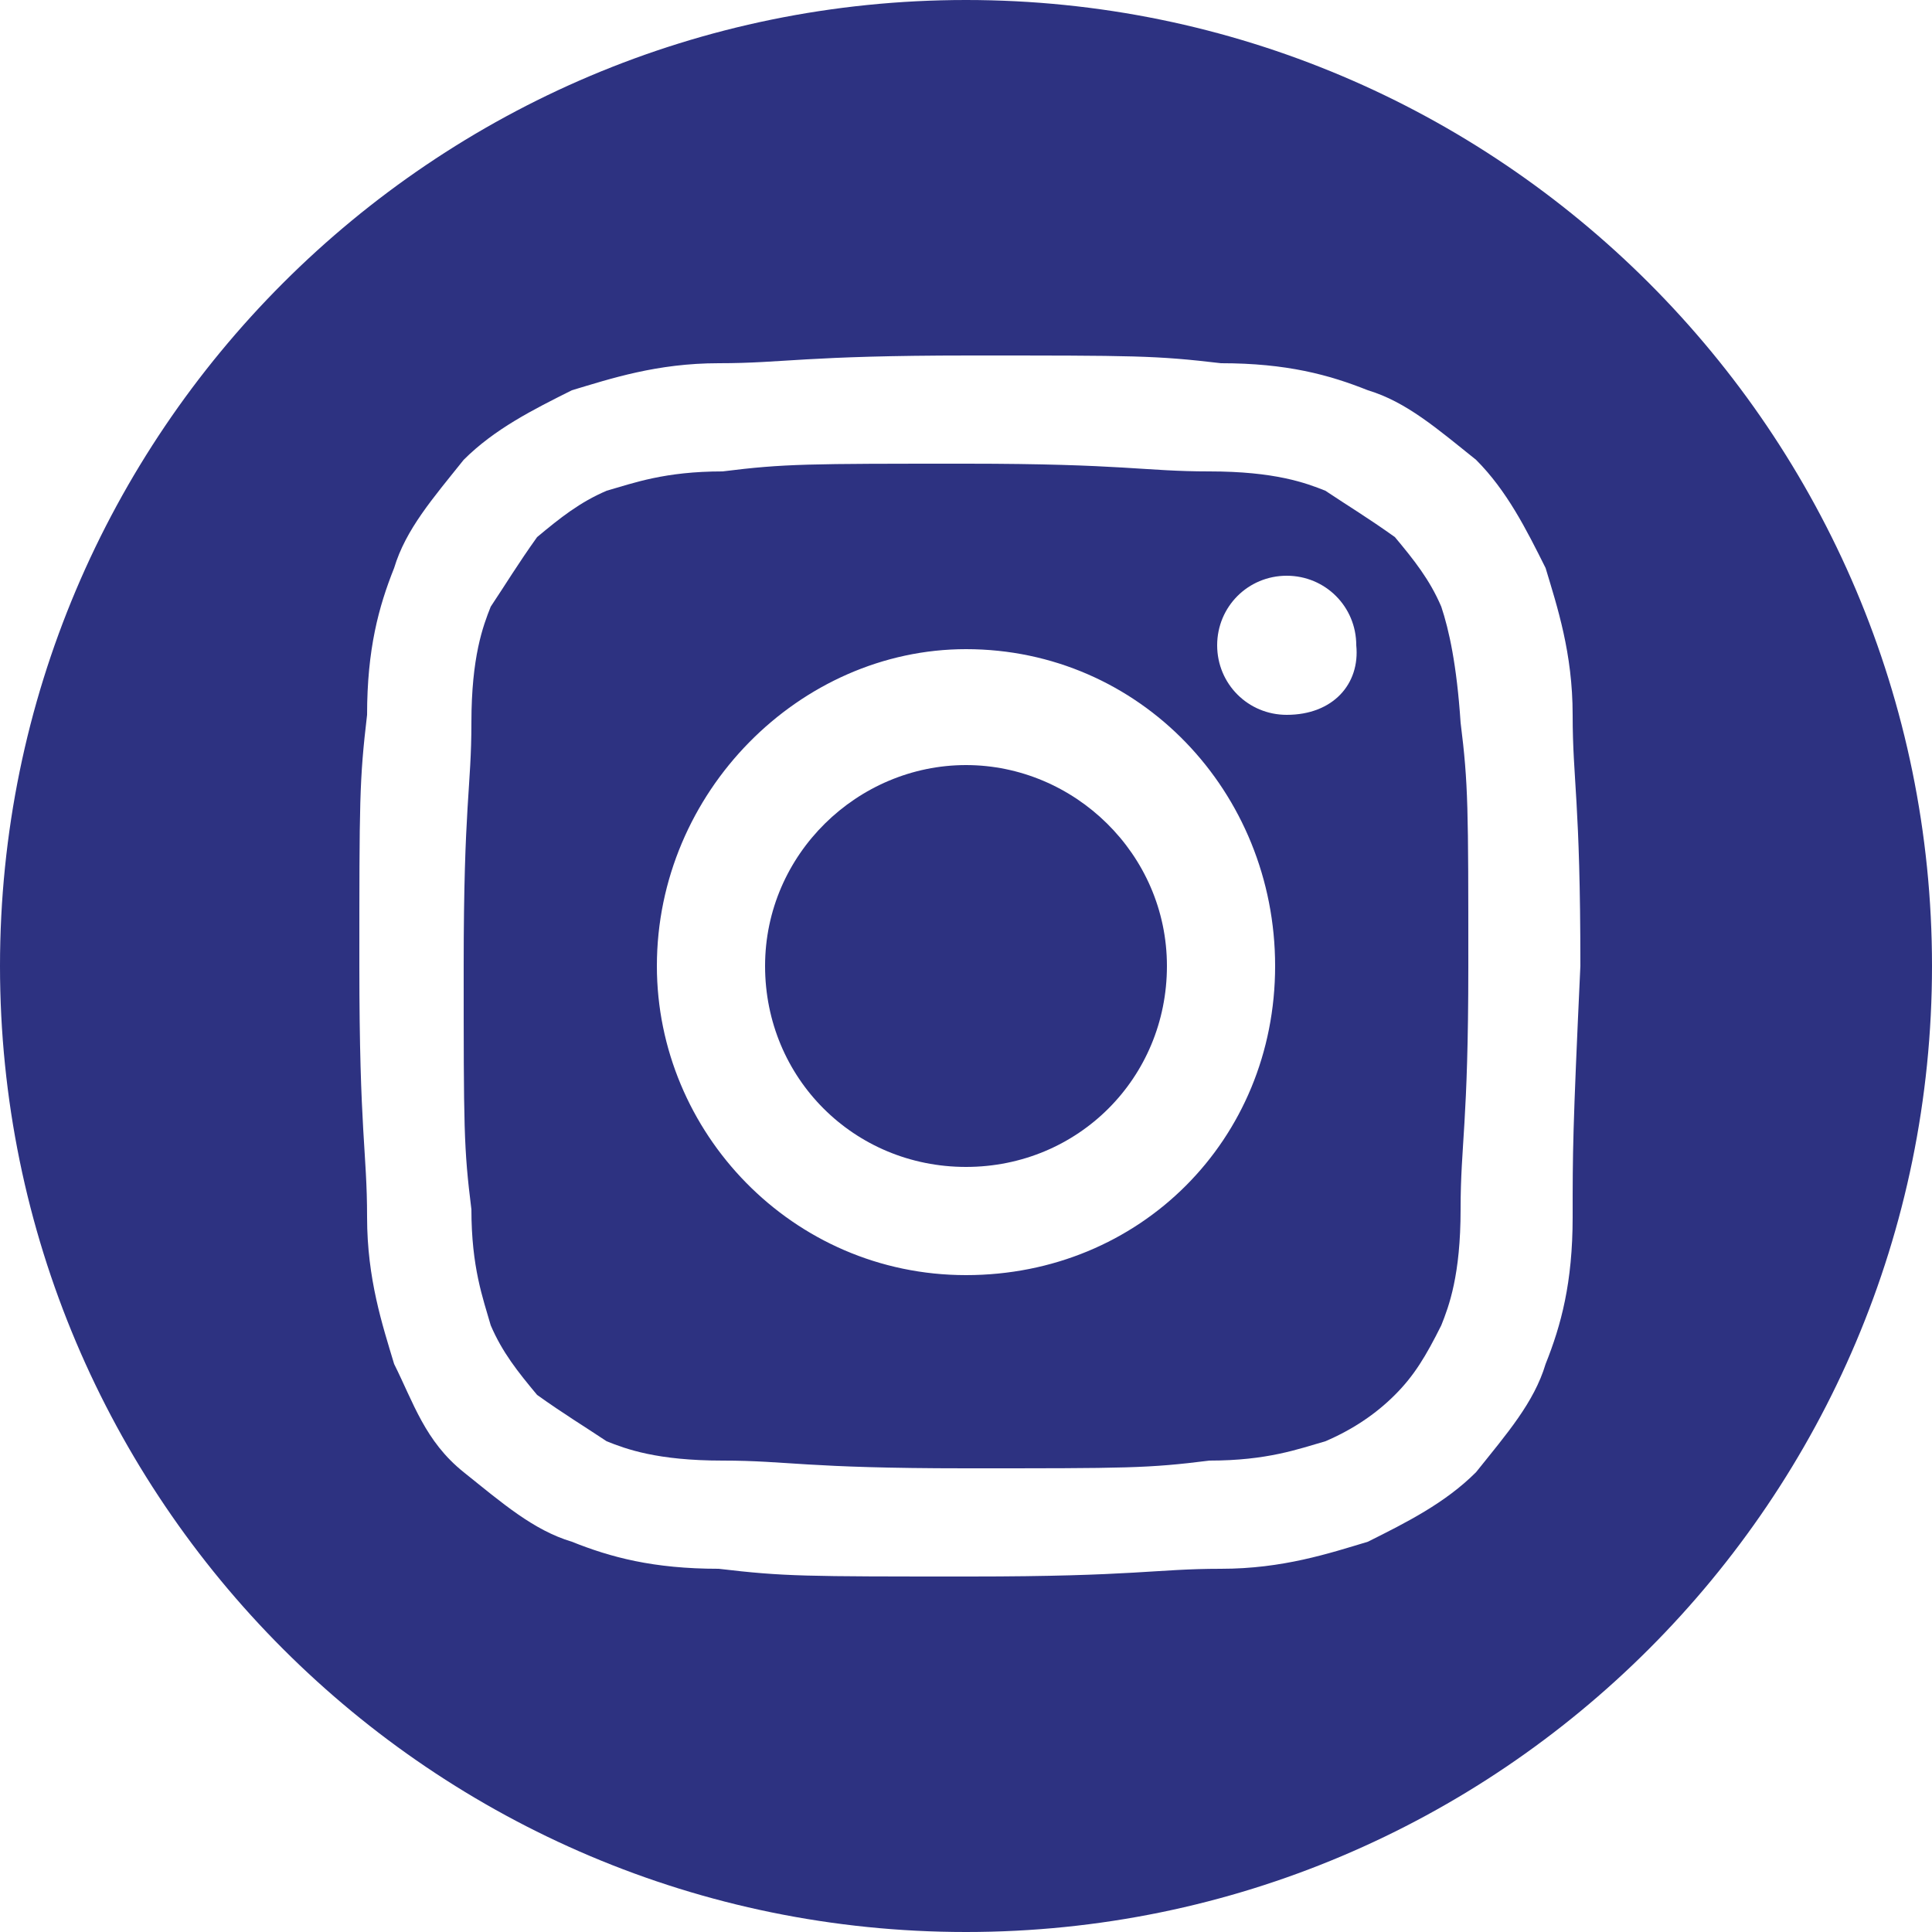 <?xml version="1.0" encoding="utf-8"?>
<!-- Generator: Adobe Illustrator 23.0.1, SVG Export Plug-In . SVG Version: 6.00 Build 0)  -->
<svg version="1.1" id="Layer_1" xmlns="http://www.w3.org/2000/svg" xmlns:xlink="http://www.w3.org/1999/xlink" x="0px" y="0px"
	 viewBox="0 0 50 50" style="enable-background:new 0 0 50 50;" xml:space="preserve">
<style type="text/css">
	.st0{fill:#2D3281;}
</style>
<path class="st0" d="M37.3,15.7c-0.3-0.7-0.7-1.2-1.2-1.8c-0.7-0.5-1.2-0.8-1.8-1.2c-0.5-0.2-1.3-0.5-3-0.5S29.1,12,25,12
	s-4.7,0-6.3,0.2c-1.5,0-2.3,0.3-3,0.5c-0.7,0.3-1.2,0.7-1.8,1.2c-0.5,0.7-0.8,1.2-1.2,1.8c-0.2,0.5-0.5,1.3-0.5,3S12,20.8,12,25
	s0,4.7,0.2,6.3c0,1.5,0.3,2.3,0.5,3c0.3,0.7,0.7,1.2,1.2,1.8c0.7,0.5,1.2,0.8,1.8,1.2c0.5,0.2,1.3,0.5,3,0.5S20.8,38,25,38
	s4.7,0,6.3-0.2c1.5,0,2.3-0.3,3-0.5c0.7-0.3,1.3-0.7,1.8-1.2s0.8-1,1.2-1.8c0.2-0.5,0.5-1.3,0.5-3S38,29.1,38,25s0-4.7-0.2-6.3
	C37.7,17.2,37.5,16.3,37.3,15.7 M25,33c-4.5,0-8-3.7-8-8c0-4.5,3.7-8.2,8-8.2c4.5,0,8,3.7,8,8.2S29.5,33,25,33 M33.3,18.5
	c-1,0-1.8-0.8-1.8-1.8s0.8-1.8,1.8-1.8s1.8,0.8,1.8,1.8C35.2,17.7,34.5,18.5,33.3,18.5"/>
<path class="st0" d="M25,19.8c-2.8,0-5.2,2.3-5.2,5.2s2.3,5.2,5.2,5.2s5.2-2.3,5.2-5.2S27.8,19.8,25,19.8"/>
<path class="st0" d="M25,0C11.2,0,0,11.2,0,25s11.2,25,25,25s25-11.2,25-25S38.8,0,25,0 M40.7,31.5c0,1.7-0.3,2.8-0.7,3.8
	c-0.3,1-1,1.8-1.8,2.8c-0.8,0.8-1.8,1.3-2.8,1.8c-1,0.3-2.2,0.7-3.8,0.7c-1.7,0-2.2,0.2-6.5,0.2s-4.8,0-6.5-0.2
	c-1.7,0-2.8-0.3-3.8-0.7c-1-0.3-1.8-1-2.8-1.8s-1.3-1.8-1.8-2.8c-0.3-1-0.7-2.2-0.7-3.8c0-1.7-0.2-2.2-0.2-6.5s0-4.8,0.2-6.5
	c0-1.7,0.3-2.8,0.7-3.8c0.3-1,1-1.8,1.8-2.8c0.8-0.8,1.8-1.3,2.8-1.8c1-0.3,2.2-0.7,3.8-0.7c1.7,0,2.2-0.2,6.5-0.2s4.8,0,6.5,0.2
	c1.7,0,2.8,0.3,3.8,0.7c1,0.3,1.8,1,2.8,1.8c0.8,0.8,1.3,1.8,1.8,2.8c0.3,1,0.7,2.2,0.7,3.8c0,1.7,0.2,2.2,0.2,6.5
	C40.7,29.3,40.7,29.8,40.7,31.5"/>
</svg>
